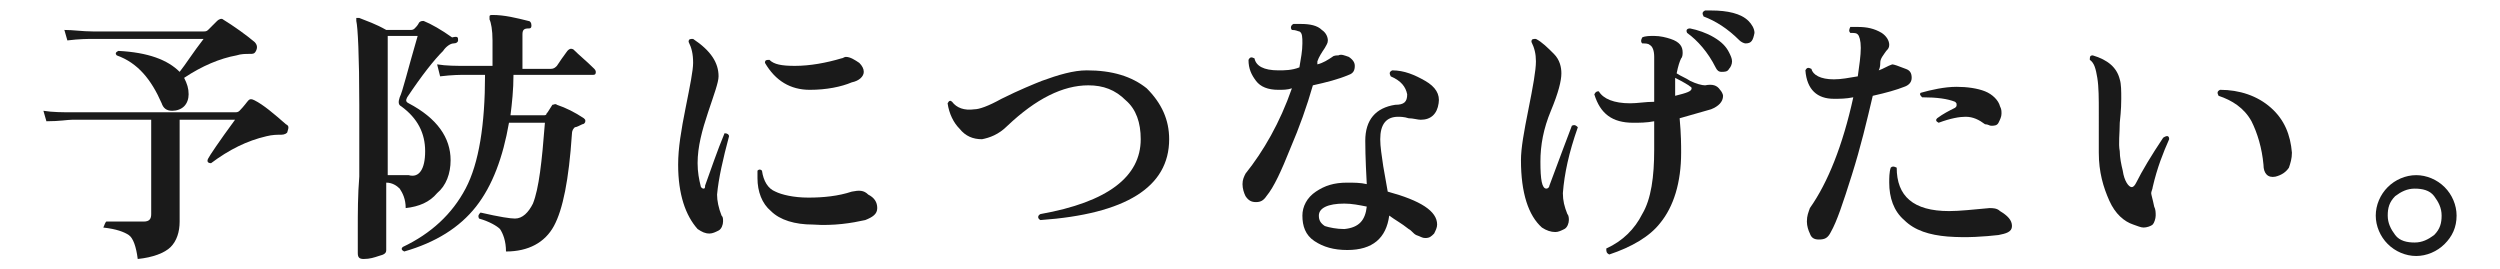 <?xml version="1.0" encoding="utf-8"?>
<!-- Generator: Adobe Illustrator 26.2.1, SVG Export Plug-In . SVG Version: 6.00 Build 0)  -->
<svg version="1.1" id="レイヤー_1" xmlns="http://www.w3.org/2000/svg" xmlns:xlink="http://www.w3.org/1999/xlink" x="0px"
	 y="0px" viewBox="0 0 167 18" style="enable-background:new 0 0 167 18;" xml:space="preserve">
<style type="text/css">
	.st0{fill:#1A1A1A;}
</style>
<g id="a">
</g>
<g id="b">
	<g id="c">
		<path class="st0" d="M19.2,8.8C19.2,8.9,19,9,18.8,9c-0.3,0-0.6,0-1,0.1c-1.3,0.3-2.5,0.9-3.7,1.8c-0.2,0-0.3-0.1-0.2-0.3
			c0.1-0.2,0.7-1.1,1.8-2.6H12v1.6c0,1.1,0,2.2,0,3.5c0,1.2,0,1.8,0,1.7c0,0.7-0.2,1.3-0.6,1.7c-0.4,0.4-1.2,0.7-2.2,0.8
			c-0.1-0.8-0.3-1.4-0.6-1.6c-0.3-0.2-0.8-0.4-1.7-0.5C7,15,7,14.9,7.1,14.8c0.7,0,1.5,0,2.5,0c0.4,0,0.5-0.2,0.5-0.5V8H4.8
			C4.5,8,4,8.1,3.1,8.1L2.9,7.4c0.6,0.1,1.3,0.1,1.9,0.1h10.9c0.1,0,0.2,0,0.3-0.1c0.3-0.3,0.5-0.6,0.6-0.7s0.2-0.1,0.4,0
			c0.6,0.3,1.3,0.9,2.1,1.6C19.3,8.4,19.3,8.5,19.2,8.8L19.2,8.8z M17.1,3.4c-0.1,0.2-0.2,0.2-0.4,0.2c-0.3,0-0.6,0-0.9,0.1
			c-1.1,0.2-2.3,0.7-3.5,1.5c0.2,0.4,0.3,0.7,0.3,1.1c0,0.3-0.1,0.6-0.3,0.8c-0.2,0.2-0.5,0.3-0.8,0.3c-0.4,0-0.6-0.2-0.7-0.5
			c-0.7-1.6-1.6-2.7-3-3.2C7.7,3.6,7.7,3.5,7.9,3.4c2,0.1,3.3,0.6,4.1,1.4c0.4-0.5,0.9-1.3,1.6-2.2H6.2c-0.3,0-0.9,0-1.7,0.1L4.3,2
			C4.9,2,5.5,2.1,6.2,2.1h7.4c0.1,0,0.2,0,0.3-0.1c0.1-0.1,0.3-0.3,0.6-0.6c0.1-0.1,0.3-0.2,0.4-0.1c0.8,0.5,1.5,1,2.1,1.5
			C17.2,3,17.2,3.2,17.1,3.4L17.1,3.4z"/>
		<path class="st0" d="M30.6,2.7c0,0.1-0.1,0.2-0.3,0.2c-0.2,0-0.5,0.2-0.7,0.5C29,4,28.2,5,27.2,6.5c-0.1,0.2-0.1,0.3,0.1,0.4
			c1.9,1,2.8,2.3,2.8,3.8c0,0.9-0.3,1.7-0.9,2.2c-0.5,0.6-1.2,0.9-2.1,1c0-0.6-0.2-1-0.4-1.3c-0.2-0.2-0.5-0.4-0.9-0.4v4.5
			c0,0.2-0.1,0.3-0.5,0.4c-0.3,0.1-0.6,0.2-1,0.2c-0.3,0-0.4-0.1-0.4-0.4c0,0,0-0.5,0-1.5c0-1.2,0-2.4,0.1-3.6c0-1.7,0-3.3,0-4.8
			c0-3.3-0.1-5.2-0.2-5.6c0-0.1,0-0.1,0-0.2c0,0,0.1,0,0.2,0c0.5,0.2,1.1,0.4,1.8,0.8h1.6c0.1,0,0.2,0,0.3-0.1
			c0.1-0.1,0.2-0.2,0.3-0.4c0.1-0.1,0.2-0.1,0.3-0.1c0.5,0.2,1.2,0.6,1.9,1.1C30.6,2.4,30.6,2.5,30.6,2.7L30.6,2.7z M28.4,10.1
			c0-1.2-0.5-2.2-1.6-3c-0.2-0.1-0.2-0.3-0.1-0.6c0.2-0.4,0.5-1.7,1.2-4.1h-2v9.3c0.5,0,1,0,1.4,0C28,11.9,28.4,11.3,28.4,10.1
			L28.4,10.1z M39.7,4.6c0.1,0.1,0.1,0.2,0.1,0.2c0,0.2-0.1,0.2-0.2,0.2h-5.3c0,1-0.1,1.9-0.2,2.7h2.2c0.1,0,0.2,0,0.2-0.1
			c0.1-0.1,0.2-0.3,0.4-0.6C37,7,37.1,6.9,37.2,7c0.6,0.2,1.2,0.5,1.8,0.9c0.1,0.1,0.1,0.1,0.1,0.2c0,0.1-0.1,0.2-0.2,0.2
			c-0.2,0.1-0.4,0.2-0.5,0.2c-0.1,0.1-0.2,0.2-0.2,0.5c-0.2,3-0.6,5-1.2,6.1c-0.6,1.1-1.7,1.7-3.2,1.7c0-0.7-0.2-1.2-0.4-1.5
			c-0.2-0.2-0.7-0.5-1.4-0.7c-0.1-0.2,0-0.3,0.1-0.4c1.3,0.3,2,0.4,2.3,0.4c0.5,0,0.9-0.4,1.2-1c0.4-1,0.6-2.8,0.8-5.4H34
			c-0.4,2.3-1.1,4.2-2.2,5.6s-2.7,2.4-4.8,3c-0.2-0.1-0.2-0.2-0.1-0.3c1.9-0.9,3.3-2.2,4.2-3.9s1.3-4.3,1.3-7.6h-1.3
			c-0.3,0-0.9,0-1.7,0.1l-0.2-0.8c0.6,0.1,1.3,0.1,1.9,0.1h1.8V2.7c0-0.7-0.1-1.2-0.2-1.4c0-0.1,0-0.1,0-0.2C32.7,1,32.8,1,32.9,1
			c0.8,0,1.6,0.2,2.4,0.4c0.1,0,0.2,0.1,0.2,0.3s-0.1,0.2-0.2,0.2c-0.3,0-0.4,0.1-0.4,0.4v2.3h1.9c0.2,0,0.3-0.1,0.4-0.2
			c0.2-0.3,0.4-0.6,0.7-1c0.1-0.1,0.2-0.2,0.4-0.1C38.7,3.7,39.2,4.1,39.7,4.6L39.7,4.6z"/>
		<path class="st0" d="M48.7,9.1c-0.4,1.5-0.7,2.8-0.8,3.9c0,0.4,0.1,0.9,0.3,1.4c0.1,0.1,0.1,0.2,0.1,0.4c0,0.2-0.1,0.5-0.3,0.6
			s-0.4,0.2-0.6,0.2c-0.3,0-0.5-0.1-0.8-0.3c-0.8-0.9-1.3-2.3-1.3-4.3c0-1.1,0.2-2.3,0.5-3.8s0.5-2.5,0.5-3c0-0.6-0.1-1-0.3-1.4
			c0-0.2,0.1-0.2,0.3-0.2C47.5,3.4,48,4.2,48,5.1c0,0.4-0.3,1.2-0.7,2.4s-0.7,2.3-0.7,3.4c0,0.6,0.1,1.1,0.2,1.5
			c0,0.1,0.1,0.2,0.2,0.2s0.1-0.1,0.1-0.2c0.4-1.1,0.8-2.3,1.3-3.5C48.6,8.9,48.7,9,48.7,9.1z M58,13c0.4,0.2,0.6,0.5,0.6,0.9
			c0,0.4-0.3,0.6-0.8,0.8c-0.9,0.2-2.1,0.4-3.5,0.3c-1.2,0-2.2-0.3-2.8-0.9c-0.6-0.5-0.9-1.3-0.9-2.2c0-0.2,0-0.3,0-0.5
			c0.1-0.1,0.2-0.1,0.3,0c0.1,0.7,0.4,1.2,0.9,1.4c0.4,0.2,1.2,0.4,2.2,0.4s2-0.1,2.9-0.4C57.4,12.7,57.7,12.7,58,13L58,13z
			 M57.4,4.2c0.2,0.2,0.3,0.4,0.3,0.6c0,0.3-0.3,0.6-0.8,0.7C56.2,5.8,55.2,6,54.1,6c-1.3,0-2.3-0.6-3-1.8C51.1,4,51.2,4,51.4,4
			c0.3,0.3,0.8,0.4,1.7,0.4c1,0,2.1-0.2,3.1-0.5c0.1,0,0.2-0.1,0.3-0.1C56.8,3.8,57.1,4,57.4,4.2z"/>
		<path class="st0" d="M78.1,9.3c0,3.2-2.9,5-8.6,5.4c-0.2-0.1-0.2-0.3,0-0.4c4.5-0.8,6.7-2.5,6.7-5c0-1.1-0.3-2-1-2.6
			c-0.7-0.7-1.5-1-2.5-1c-1.7,0-3.5,0.9-5.4,2.7c-0.6,0.6-1.2,0.8-1.7,0.9c-0.6,0-1.1-0.2-1.5-0.7c-0.4-0.4-0.7-1-0.8-1.7
			c0.1-0.2,0.2-0.2,0.3-0.1c0.3,0.4,0.8,0.6,1.5,0.5c0.3,0,0.9-0.2,1.8-0.7c1.2-0.6,2.2-1,2.7-1.2c1.1-0.4,2.1-0.7,3-0.7
			c1.7,0,3,0.4,4,1.2C77.6,6.9,78.1,8,78.1,9.3L78.1,9.3z"/>
		<path class="st0" d="M90.1,3.8c0.3,0.2,0.4,0.4,0.4,0.6c0,0.3-0.1,0.5-0.4,0.6c-0.7,0.3-1.5,0.5-2.4,0.7c-0.4,1.4-0.9,2.8-1.5,4.2
			c-0.6,1.5-1.1,2.6-1.6,3.2c-0.2,0.3-0.4,0.4-0.7,0.4s-0.5-0.1-0.7-0.4c-0.1-0.2-0.2-0.5-0.2-0.8s0.1-0.5,0.2-0.7
			c1.2-1.5,2.3-3.4,3.1-5.7C86,6,85.7,6,85.4,6c-0.7,0-1.2-0.2-1.5-0.6C83.6,5,83.4,4.6,83.4,4c0.1-0.2,0.2-0.2,0.4-0.1
			c0.1,0.5,0.6,0.8,1.6,0.8c0.4,0,0.9,0,1.4-0.2C86.9,3.9,87,3.4,87,2.9c0-0.4,0-0.7-0.2-0.8c-0.1,0-0.2-0.1-0.5-0.1
			c-0.1-0.1-0.1-0.3,0.1-0.4c0.2,0,0.3,0,0.5,0c0.6,0,1.1,0.1,1.4,0.4c0.3,0.2,0.4,0.5,0.4,0.7c0,0.2-0.1,0.3-0.2,0.5
			c-0.2,0.3-0.4,0.6-0.5,0.9l0,0.2c0.4-0.1,0.7-0.3,1-0.5c0.1-0.1,0.3-0.1,0.4-0.1C89.6,3.6,89.8,3.7,90.1,3.8L90.1,3.8z M96.1,6.9
			C96,7.6,95.6,8,94.9,8c-0.2,0-0.5-0.1-0.8-0.1c-0.3-0.1-0.6-0.1-0.7-0.1c-0.8,0-1.2,0.5-1.2,1.5c0,0.5,0.1,1.1,0.2,1.8
			c0.1,0.6,0.2,1.1,0.3,1.7c2.2,0.6,3.3,1.3,3.3,2.2c0,0.2-0.1,0.4-0.2,0.6c-0.2,0.2-0.3,0.3-0.6,0.3c-0.2,0-0.3-0.1-0.6-0.2
			c-0.2-0.1-0.3-0.3-0.5-0.4c-0.5-0.4-0.9-0.6-1.3-0.9c-0.2,1.5-1.1,2.3-2.8,2.3c-0.9,0-1.6-0.2-2.2-0.6c-0.6-0.4-0.8-1-0.8-1.7
			c0-0.6,0.3-1.2,0.9-1.6c0.6-0.4,1.2-0.6,2.1-0.6c0.4,0,0.9,0,1.3,0.1c-0.1-1.8-0.1-2.7-0.1-2.9c0-1.4,0.7-2.2,2-2.4
			C93.8,7,94,6.8,94,6.3c-0.1-0.5-0.4-0.9-1.1-1.2c-0.1-0.2-0.1-0.3,0.1-0.4c0.8,0,1.5,0.3,2.2,0.7S96.2,6.3,96.1,6.9L96.1,6.9z
			 M91.3,13.8c-0.5-0.1-1-0.2-1.5-0.2c-1.1,0-1.7,0.3-1.7,0.8c0,0.3,0.1,0.5,0.4,0.7c0.3,0.1,0.8,0.2,1.3,0.2
			C90.8,15.2,91.2,14.7,91.3,13.8z"/>
		<path class="st0" d="M105.4,8.5c-0.6,1.7-0.9,3.1-1,4.4c0,0.5,0.1,0.9,0.3,1.4c0.1,0.1,0.1,0.3,0.1,0.4c0,0.2-0.1,0.5-0.3,0.6
			s-0.4,0.2-0.6,0.2c-0.3,0-0.6-0.1-0.9-0.3c-0.9-0.8-1.4-2.3-1.4-4.5c0-0.8,0.2-1.9,0.5-3.4c0.3-1.5,0.5-2.6,0.5-3.2
			c0-0.5-0.1-0.9-0.3-1.3c0-0.2,0.1-0.2,0.3-0.2c0.4,0.2,0.8,0.6,1.2,1s0.5,0.9,0.5,1.3c0,0.5-0.2,1.3-0.7,2.5s-0.7,2.3-0.7,3.4
			c0,1.2,0.1,1.8,0.4,1.8c0.1,0,0.2-0.1,0.2-0.2c0.7-1.9,1.2-3.2,1.5-4C105.2,8.3,105.3,8.4,105.4,8.5L105.4,8.5z M114.9,6
			c0.1,0.1,0.2,0.3,0.2,0.4c0,0.4-0.3,0.7-0.8,0.9c-0.7,0.2-1.4,0.4-2.1,0.6c0.1,1.1,0.1,1.8,0.1,2.3c0,2-0.5,3.6-1.4,4.7
			c-0.7,0.9-1.9,1.6-3.4,2.1c-0.2-0.1-0.2-0.2-0.2-0.4c1.1-0.5,1.9-1.3,2.4-2.3c0.6-1,0.8-2.5,0.8-4.3c0-0.6,0-1.2,0-1.9
			c-0.5,0.1-1,0.1-1.4,0.1c-1.4,0-2.2-0.6-2.6-1.9c0.1-0.2,0.2-0.2,0.3-0.2c0.3,0.5,1,0.8,2.1,0.8c0.5,0,1-0.1,1.6-0.1
			c0-1.2,0-2.2,0-3c0-0.4-0.1-0.7-0.3-0.8c-0.1-0.1-0.3-0.1-0.5-0.1c-0.1-0.1-0.1-0.2,0-0.4c0.2-0.1,0.5-0.1,0.8-0.1
			c0.4,0,0.8,0.1,1.1,0.2c0.6,0.2,0.8,0.5,0.8,0.9c0,0.1,0,0.3-0.1,0.4c-0.1,0.2-0.2,0.5-0.3,1c0.3,0.2,0.6,0.3,0.9,0.5
			c0.4,0.2,0.8,0.3,1,0.3C114.4,5.6,114.7,5.7,114.9,6L114.9,6z M113,5.9c0-0.1-0.1-0.1-0.2-0.2c0,0-0.3-0.2-0.9-0.5
			c0,0.3,0,0.8,0,1.2C112.7,6.2,113,6.1,113,5.9L113,5.9z M115.5,3.5c0.1,0.2,0.2,0.4,0.2,0.6c0,0.2-0.1,0.4-0.2,0.5
			c-0.1,0.2-0.3,0.2-0.5,0.2s-0.3-0.1-0.4-0.3c-0.5-1-1.2-1.8-1.9-2.3c-0.1-0.2,0-0.3,0.2-0.3c0.5,0.1,1.1,0.3,1.6,0.6
			S115.3,3.1,115.5,3.5L115.5,3.5z M116.6,2.9c-0.1,0-0.3-0.1-0.4-0.2c-0.8-0.8-1.6-1.3-2.4-1.6c-0.1-0.2-0.1-0.3,0.1-0.4
			c0.1,0,0.3,0,0.4,0c1.1,0,2,0.2,2.5,0.7c0.2,0.2,0.4,0.5,0.4,0.8C117.1,2.7,117,2.9,116.6,2.9L116.6,2.9z"/>
		<path class="st0" d="M127.3,4.6c0.3,0.1,0.4,0.3,0.4,0.6s-0.2,0.5-0.5,0.6c-0.5,0.2-1.2,0.4-2.1,0.6c-0.4,1.7-0.8,3.4-1.4,5.3
			c-0.6,1.9-1,3.1-1.4,3.8c-0.2,0.4-0.4,0.5-0.8,0.5c-0.3,0-0.5-0.1-0.6-0.4c-0.1-0.2-0.2-0.5-0.2-0.8c0-0.4,0.1-0.6,0.2-0.9
			c1.2-1.7,2.2-4.2,2.9-7.4c-0.5,0.1-0.9,0.1-1.3,0.1c-1.1,0-1.8-0.6-1.9-1.9c0.1-0.2,0.2-0.2,0.4-0.1c0.1,0.4,0.6,0.7,1.5,0.7
			c0.5,0,1-0.1,1.6-0.2c0.1-0.7,0.2-1.4,0.2-1.9c0-0.5-0.1-0.8-0.2-0.9c-0.1-0.1-0.2-0.1-0.5-0.1c-0.1-0.1-0.1-0.2,0-0.4
			c0.1,0,0.3,0,0.5,0c0.6,0,1.1,0.1,1.6,0.4c0.3,0.2,0.5,0.5,0.5,0.8c0,0.2-0.1,0.3-0.2,0.4c-0.2,0.3-0.4,0.5-0.4,0.8
			c0,0.1,0,0.3-0.1,0.5c0.3-0.1,0.6-0.3,0.9-0.4C126.5,4.3,126.8,4.4,127.3,4.6L127.3,4.6z M133.5,15.7c-0.9,0.1-2.1,0.2-3.4,0.1
			c-1.2-0.1-2.2-0.4-2.9-1.1c-0.7-0.6-1-1.5-1-2.5c0-0.3,0-0.7,0.1-1c0.1-0.1,0.2-0.1,0.4,0c0,1.9,1.1,2.9,3.5,2.9
			c0.7,0,1.6-0.1,2.7-0.2c0.2,0,0.5,0,0.7,0.2c0.5,0.3,0.8,0.6,0.8,1S134,15.6,133.5,15.7z M133.6,7.1c0.1,0.2,0.1,0.3,0.1,0.5
			c0,0.2-0.1,0.4-0.2,0.6c-0.1,0.2-0.3,0.2-0.5,0.2c-0.1,0-0.2-0.1-0.4-0.1c-0.4-0.3-0.8-0.5-1.3-0.5c-0.4,0-1,0.1-1.8,0.4
			c-0.2-0.1-0.2-0.2-0.1-0.3c0.4-0.3,0.8-0.5,1.2-0.7c0.1-0.1,0.1-0.1,0.1-0.2c0-0.1,0-0.1-0.1-0.2c-0.5-0.2-1.2-0.3-2.2-0.3
			c-0.1-0.1-0.2-0.2-0.1-0.3c0.7-0.2,1.6-0.4,2.4-0.4c0.7,0,1.4,0.1,1.9,0.3S133.5,6.7,133.6,7.1L133.6,7.1z"/>
		<path class="st0" d="M144.9,9.3c-0.4,0.9-0.8,1.9-1.1,3.2c0,0.1-0.1,0.3-0.1,0.4c0,0.1,0.1,0.4,0.2,0.9c0.1,0.2,0.1,0.4,0.1,0.6
			c0,0.2-0.1,0.5-0.2,0.6s-0.4,0.2-0.6,0.2c-0.2,0-0.4-0.1-0.7-0.2c-0.6-0.2-1.2-0.7-1.6-1.6s-0.7-1.9-0.7-3.2V7.5
			c0-0.9,0-1.7-0.1-2.3s-0.2-1-0.5-1.2c0-0.2,0-0.3,0.2-0.3c1,0.3,1.6,0.8,1.8,1.6c0.1,0.3,0.1,0.8,0.1,1.3c0,0.2,0,0.7-0.1,1.6
			c0,0.7-0.1,1.4,0,1.9c0,0.4,0.1,0.9,0.2,1.3c0.1,0.7,0.4,1.1,0.6,1.1c0.1,0,0.2-0.1,0.3-0.3c0.4-0.8,1-1.8,1.8-3
			C144.8,9,144.9,9.1,144.9,9.3L144.9,9.3z M153.1,10.2c0,0.4-0.1,0.7-0.2,1c-0.2,0.3-0.5,0.5-0.9,0.6c-0.5,0.1-0.8-0.2-0.8-0.8
			c-0.1-1.1-0.4-2.1-0.8-2.9c-0.5-0.9-1.3-1.4-2.2-1.7c-0.1-0.2-0.1-0.3,0.1-0.4c1.3,0,2.5,0.4,3.4,1.2S153,9,153.1,10.2L153.1,10.2
			z"/>
		<path class="st0" d="M164.1,14.4c0,0.8-0.3,1.4-0.8,1.9c-0.5,0.5-1.2,0.8-1.9,0.8s-1.4-0.3-1.9-0.8c-0.5-0.5-0.8-1.2-0.8-1.9
			s0.3-1.4,0.8-1.9s1.2-0.8,1.9-0.8s1.4,0.3,1.9,0.8C163.8,13,164.1,13.7,164.1,14.4z M163.1,14.4c0-0.5-0.2-0.9-0.5-1.3
			s-0.8-0.5-1.3-0.5s-0.9,0.2-1.3,0.5c-0.4,0.4-0.5,0.8-0.5,1.3s0.2,0.9,0.5,1.3s0.8,0.5,1.3,0.5s0.9-0.2,1.3-0.5
			C163,15.3,163.1,14.9,163.1,14.4z"/>
	</g>
</g>
</svg>

